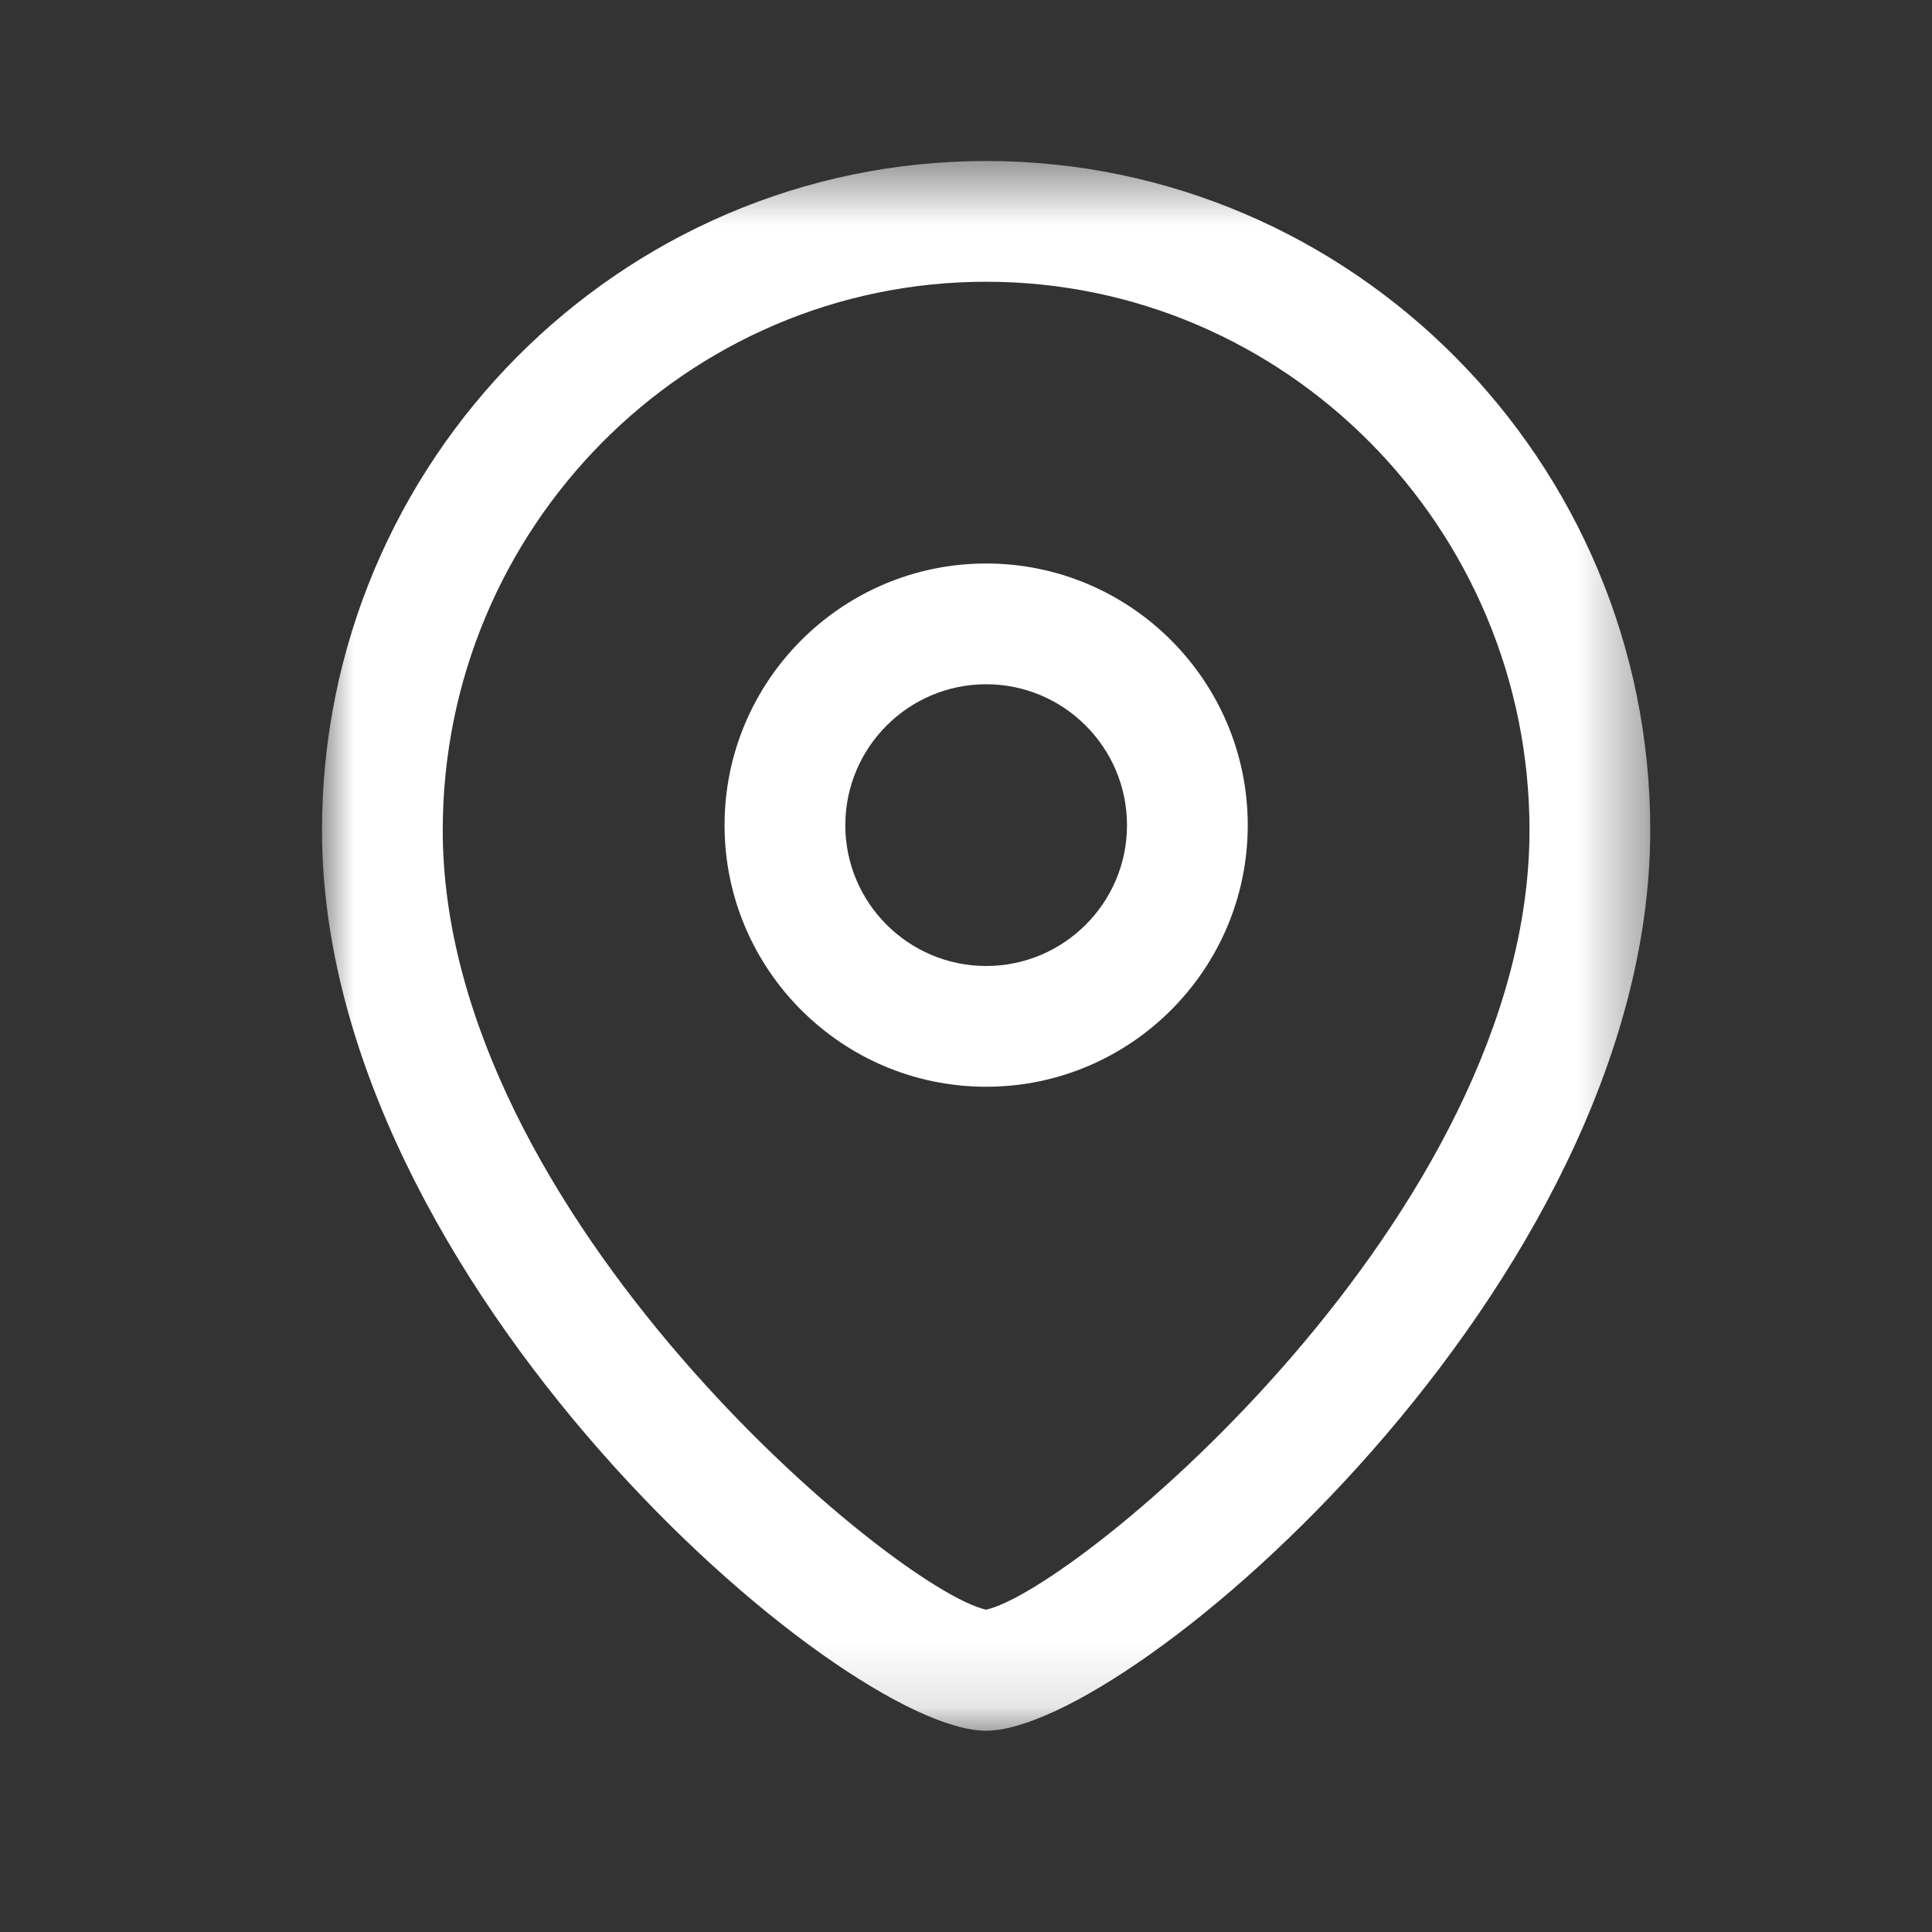 <svg width="30" height="30" viewBox="0 0 30 30" fill="none" xmlns="http://www.w3.org/2000/svg">
<rect x="0" y="0" width="30" height="30" fill="#333333" stroke="none"/>
<path fill-rule="evenodd" clip-rule="evenodd" d="M15.313 10.625C14.107 10.625 13.126 11.606 13.126 12.814C13.126 14.02 14.107 15 15.313 15C16.519 15 17.5 14.02 17.5 12.814C17.5 11.606 16.519 10.625 15.313 10.625ZM15.313 16.875C13.073 16.875 11.251 15.054 11.251 12.814C11.251 10.572 13.073 8.75 15.313 8.75C17.553 8.75 19.375 10.572 19.375 12.814C19.375 15.054 17.553 16.875 15.313 16.875Z" fill="white"/>
<mask id="mask0_178_604" style="mask-type:luminance" maskUnits="userSpaceOnUse" x="5" y="2" width="21" height="25">
<path fill-rule="evenodd" clip-rule="evenodd" d="M5 2.5H25.624V26.875H5V2.5Z" fill="white"/>
</mask>
<g mask="url(#mask0_178_604)">
<path fill-rule="evenodd" clip-rule="evenodd" d="M15.312 4.375C10.659 4.375 6.875 8.196 6.875 12.891C6.875 18.865 13.905 24.685 15.312 24.995C16.72 24.684 23.75 18.864 23.75 12.891C23.75 8.196 19.965 4.375 15.312 4.375ZM15.312 26.875C13.069 26.875 5 19.935 5 12.891C5 7.161 9.626 2.5 15.312 2.5C20.998 2.5 25.625 7.161 25.625 12.891C25.625 19.935 17.555 26.875 15.312 26.875Z" fill="white"/>
</g>
</svg>
